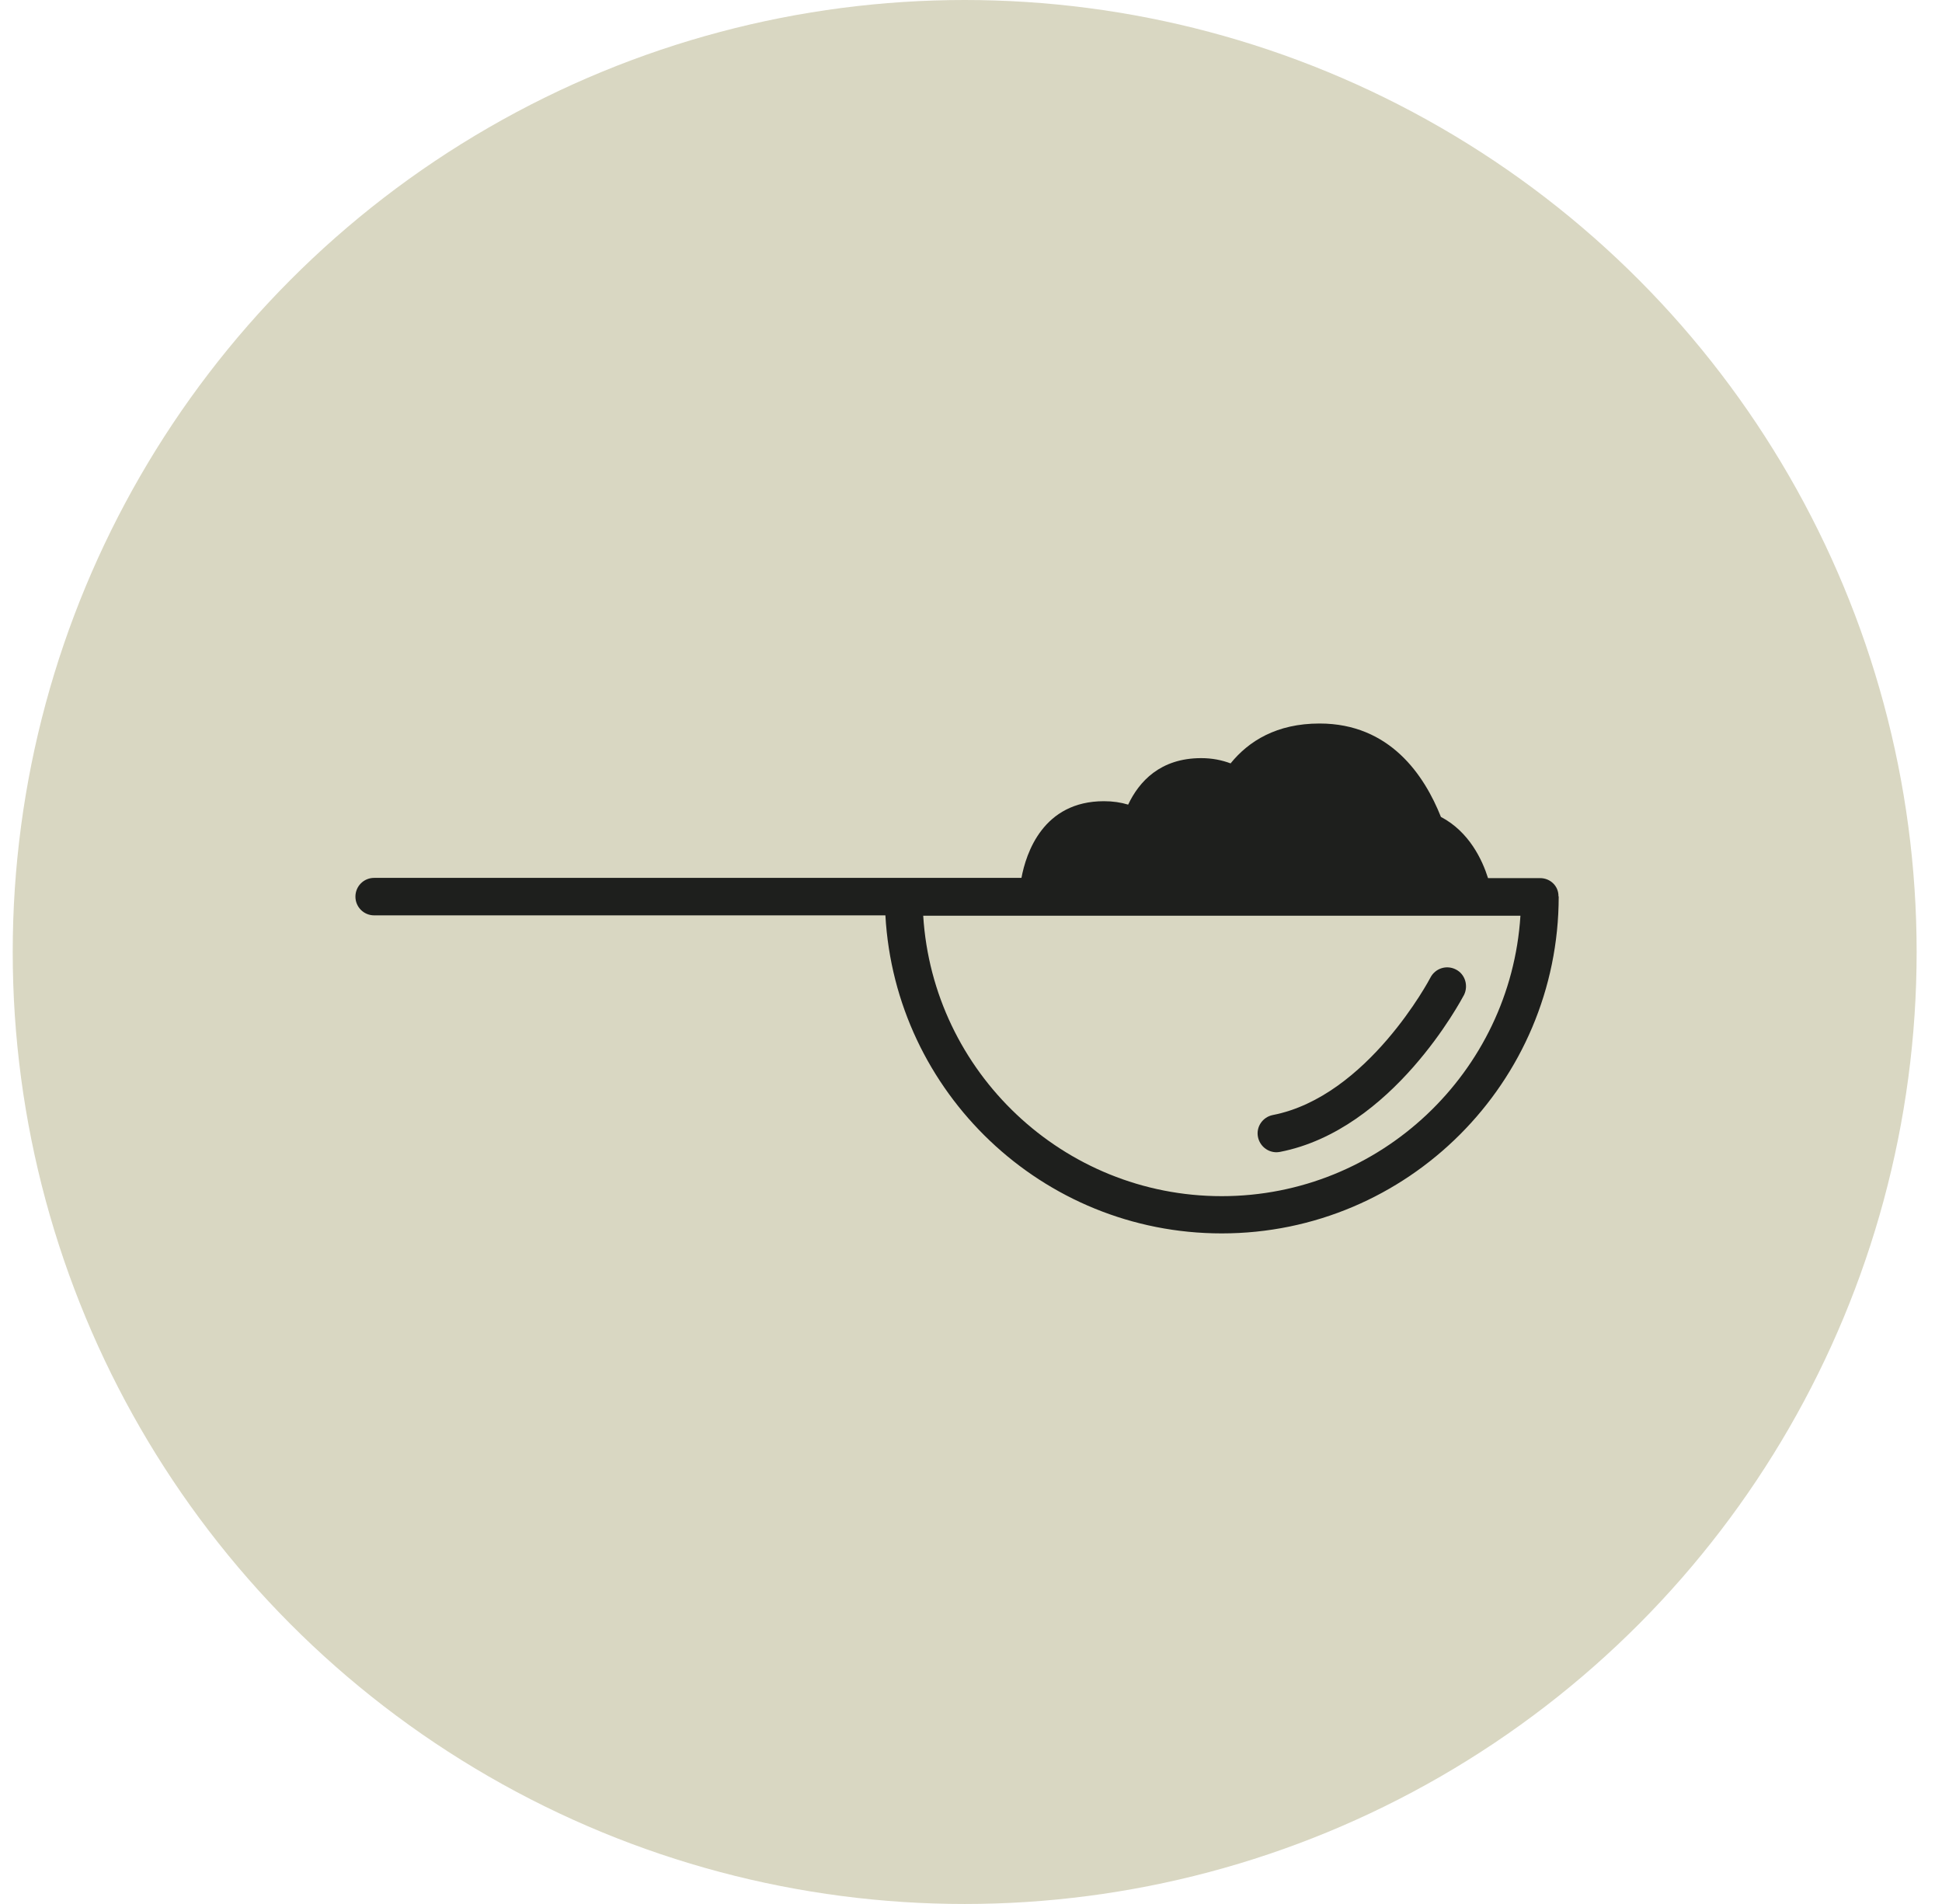 <svg xmlns="http://www.w3.org/2000/svg" fill="none" viewBox="0 0 51 50" height="50" width="51">
<g id="Group 7">
<circle fill="#D9D7C2" r="25" cy="25" cx="25.334" id="Ellipse 6"></circle>
<g id="Group">
<path fill="#1E1F1D" d="M40.928 23.53C40.928 23.266 40.712 23.06 40.447 23.06H40.437C40.437 23.06 40.437 23.06 40.431 23.06H39.078C38.93 22.589 38.587 21.844 37.841 21.453C37.408 20.364 36.504 19 34.654 19C33.528 19 32.793 19.46 32.317 20.047C32.09 19.962 31.836 19.909 31.546 19.909C30.467 19.909 29.912 20.528 29.627 21.13C29.436 21.072 29.225 21.04 28.992 21.04C27.391 21.04 26.947 22.404 26.825 23.054H9.825C9.55 23.054 9.334 23.276 9.334 23.546C9.334 23.821 9.556 24.038 9.825 24.038H23.252C23.511 28.689 27.369 32.39 32.085 32.39C36.964 32.39 40.934 28.42 40.934 23.541C40.928 23.546 40.928 23.541 40.928 23.53ZM32.085 31.412C27.919 31.412 24.499 28.15 24.245 24.048H39.929C39.67 28.15 36.25 31.412 32.085 31.412Z" id="Vector"></path>
<path fill="#1E1F1D" d="M38.233 25.459C37.989 25.333 37.693 25.428 37.566 25.671C37.551 25.703 35.917 28.795 33.428 29.281C33.158 29.334 32.983 29.593 33.036 29.857C33.084 30.095 33.29 30.259 33.523 30.259C33.554 30.259 33.586 30.254 33.618 30.249C36.573 29.672 38.37 26.268 38.449 26.125C38.566 25.882 38.476 25.581 38.233 25.459Z" id="Vector_2"></path>
</g>
</g>
</svg>

